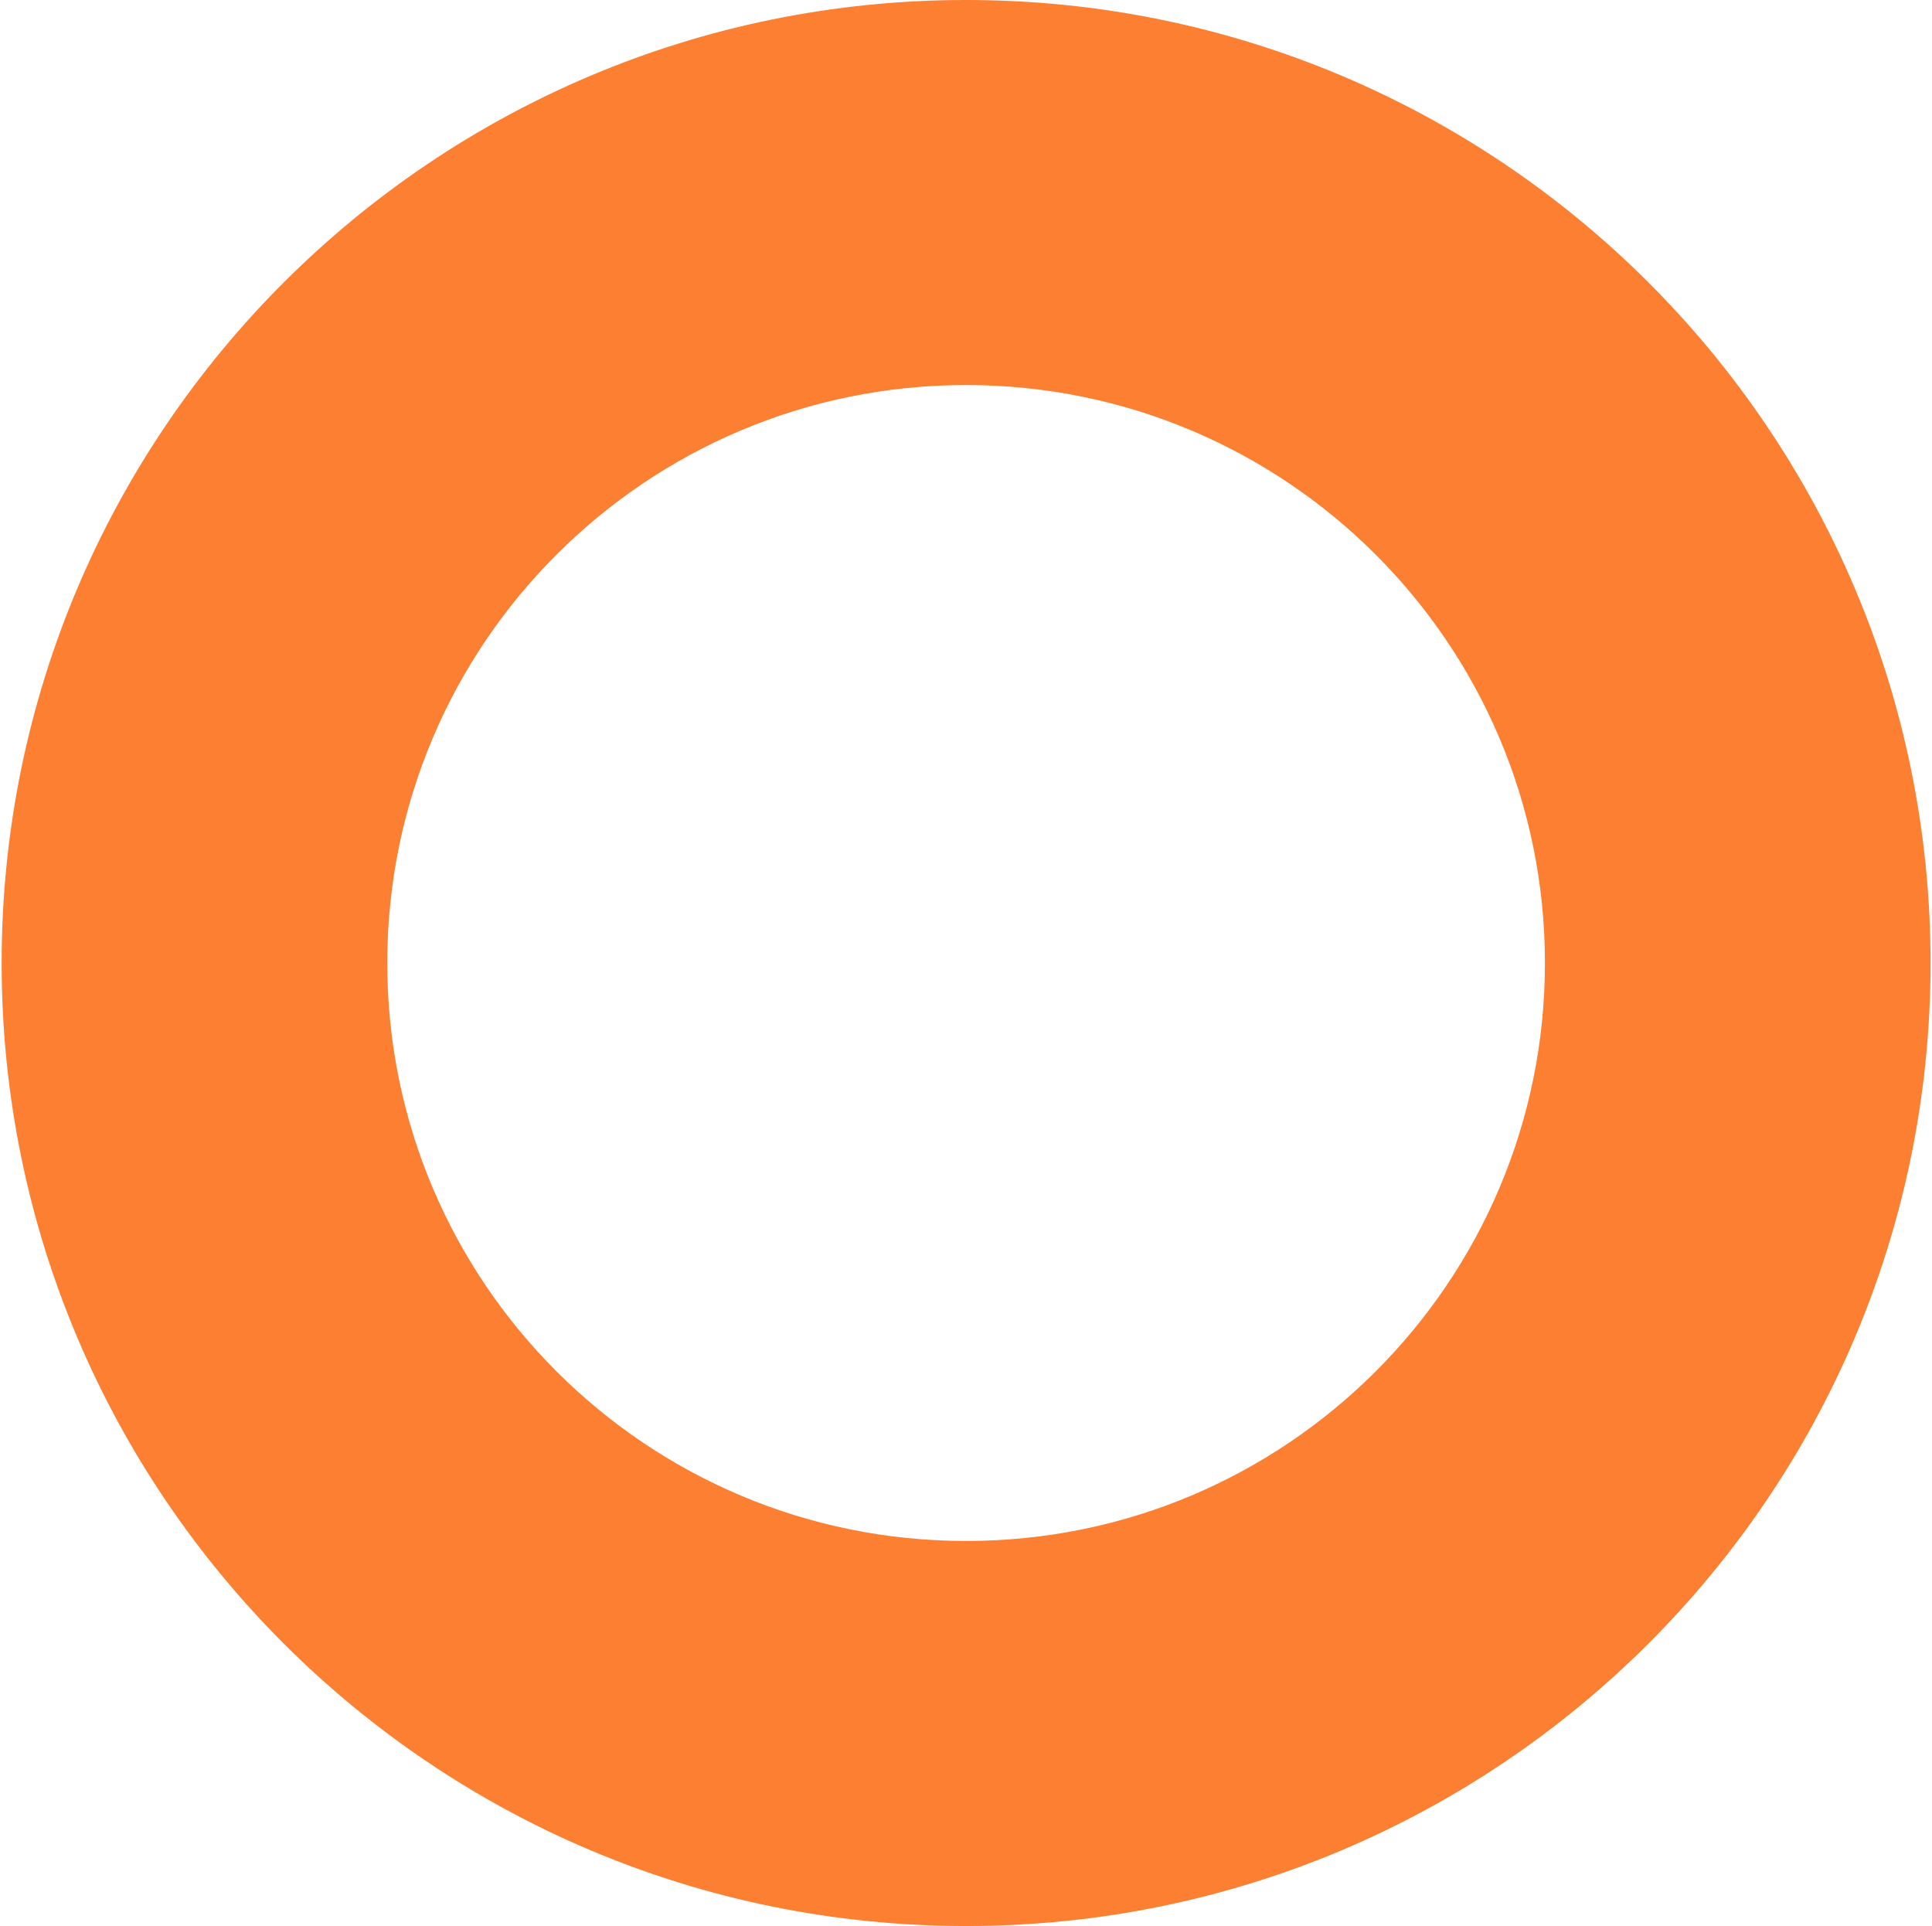 <?xml version="1.0" encoding="UTF-8"?> <svg xmlns="http://www.w3.org/2000/svg" width="628" height="626" viewBox="0 0 628 626" fill="none"><path d="M627.532 312.998C627.532 485.863 487.173 625.998 314.032 625.998C140.891 625.998 0.532 485.863 0.532 312.998C0.532 140.133 140.891 -0.002 314.032 -0.002C487.173 -0.002 627.532 140.133 627.532 312.998ZM125.881 312.998C125.881 416.745 210.119 500.849 314.032 500.849C417.945 500.849 502.184 416.745 502.184 312.998C502.184 209.251 417.945 125.147 314.032 125.147C210.119 125.147 125.881 209.251 125.881 312.998Z" fill="#FD7F32"></path></svg> 